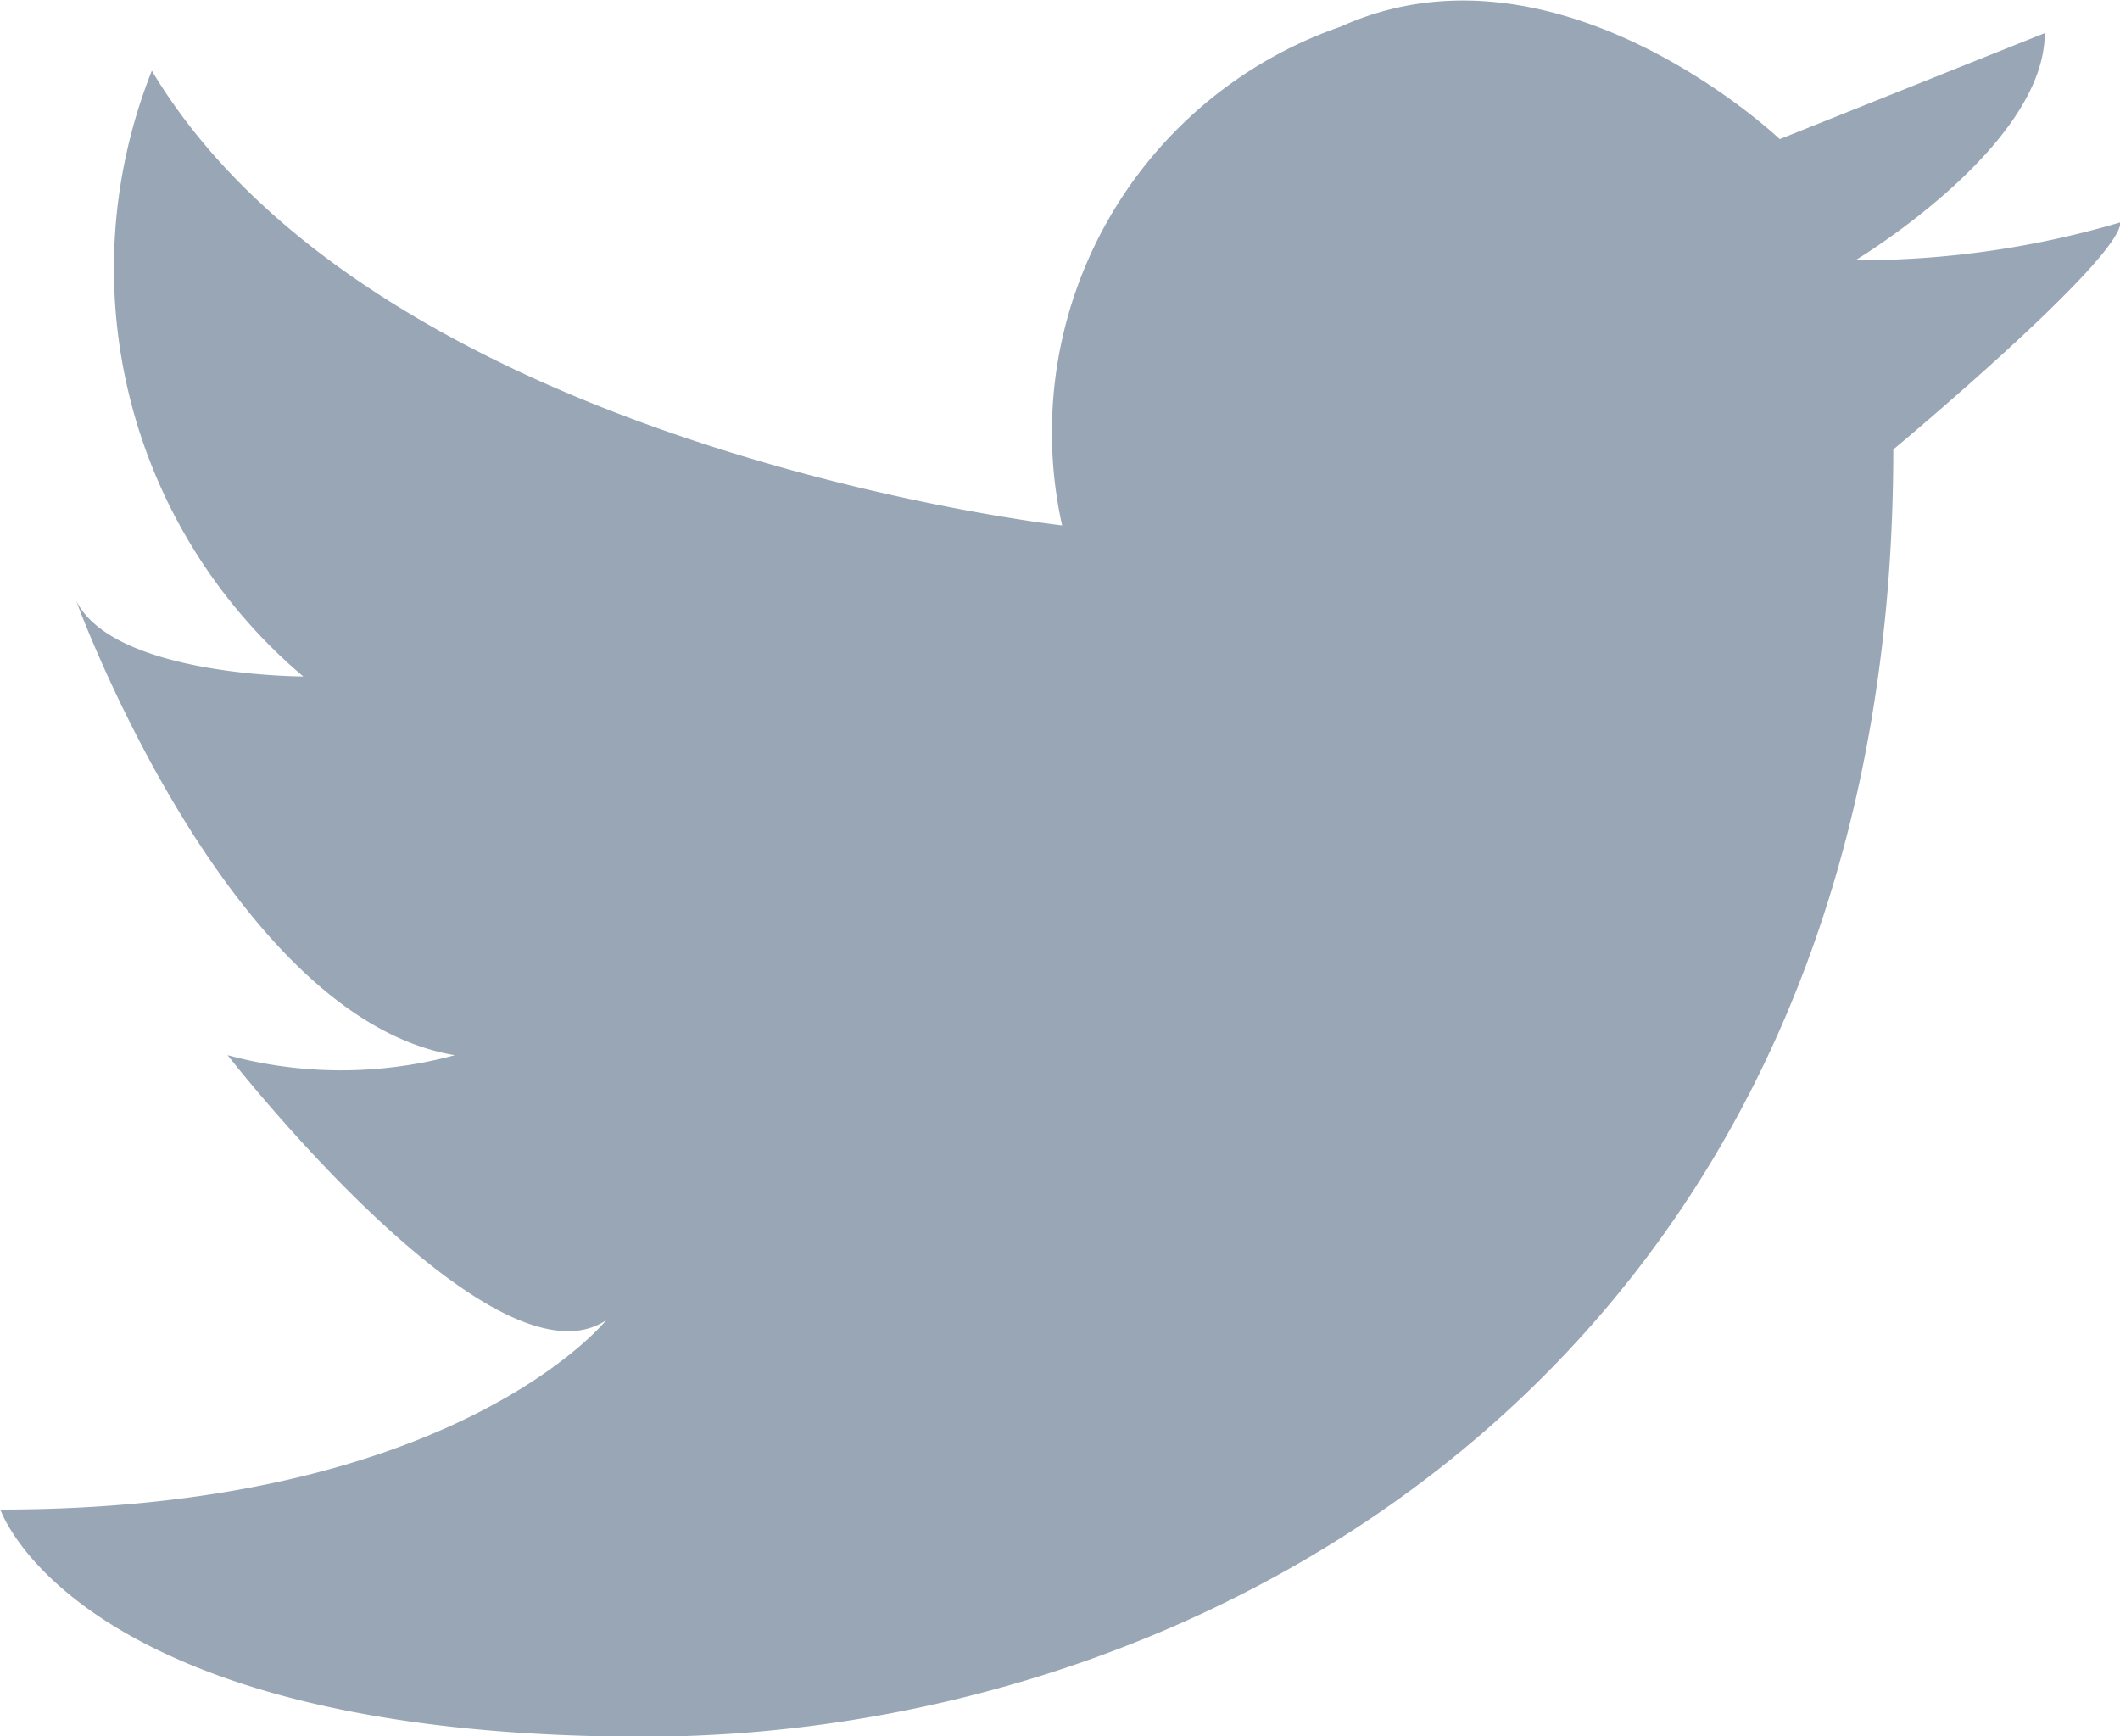 <svg xmlns="http://www.w3.org/2000/svg" width="16" height="13.104" viewBox="0 0 16 13.104"><path d="M1814.016,917.1a3.24,3.24,0,0,1,2.1-3.763c1.642-.744,3.316.848,3.316.848l2-.8c0,.857-1.429,1.714-1.429,1.714a6.975,6.975,0,0,0,2-.286c0,.286-1.714,1.714-1.714,1.714,0,6.857-5.143,9.714-9.429,9.714s-4.857-1.714-4.857-1.714c3.429,0,4.572-1.429,4.572-1.429-.857.571-2.857-2-2.857-2a3.275,3.275,0,0,0,1.714,0c-1.714-.286-2.857-3.429-2.857-3.429.286.571,1.714.571,1.714.571a4.032,4.032,0,0,1-1.143-4.571C1808.857,916.525,1814.016,917.1,1814.016,917.1Z" transform="translate(-1806 -913.135)" fill="#98a6b5"/></svg>